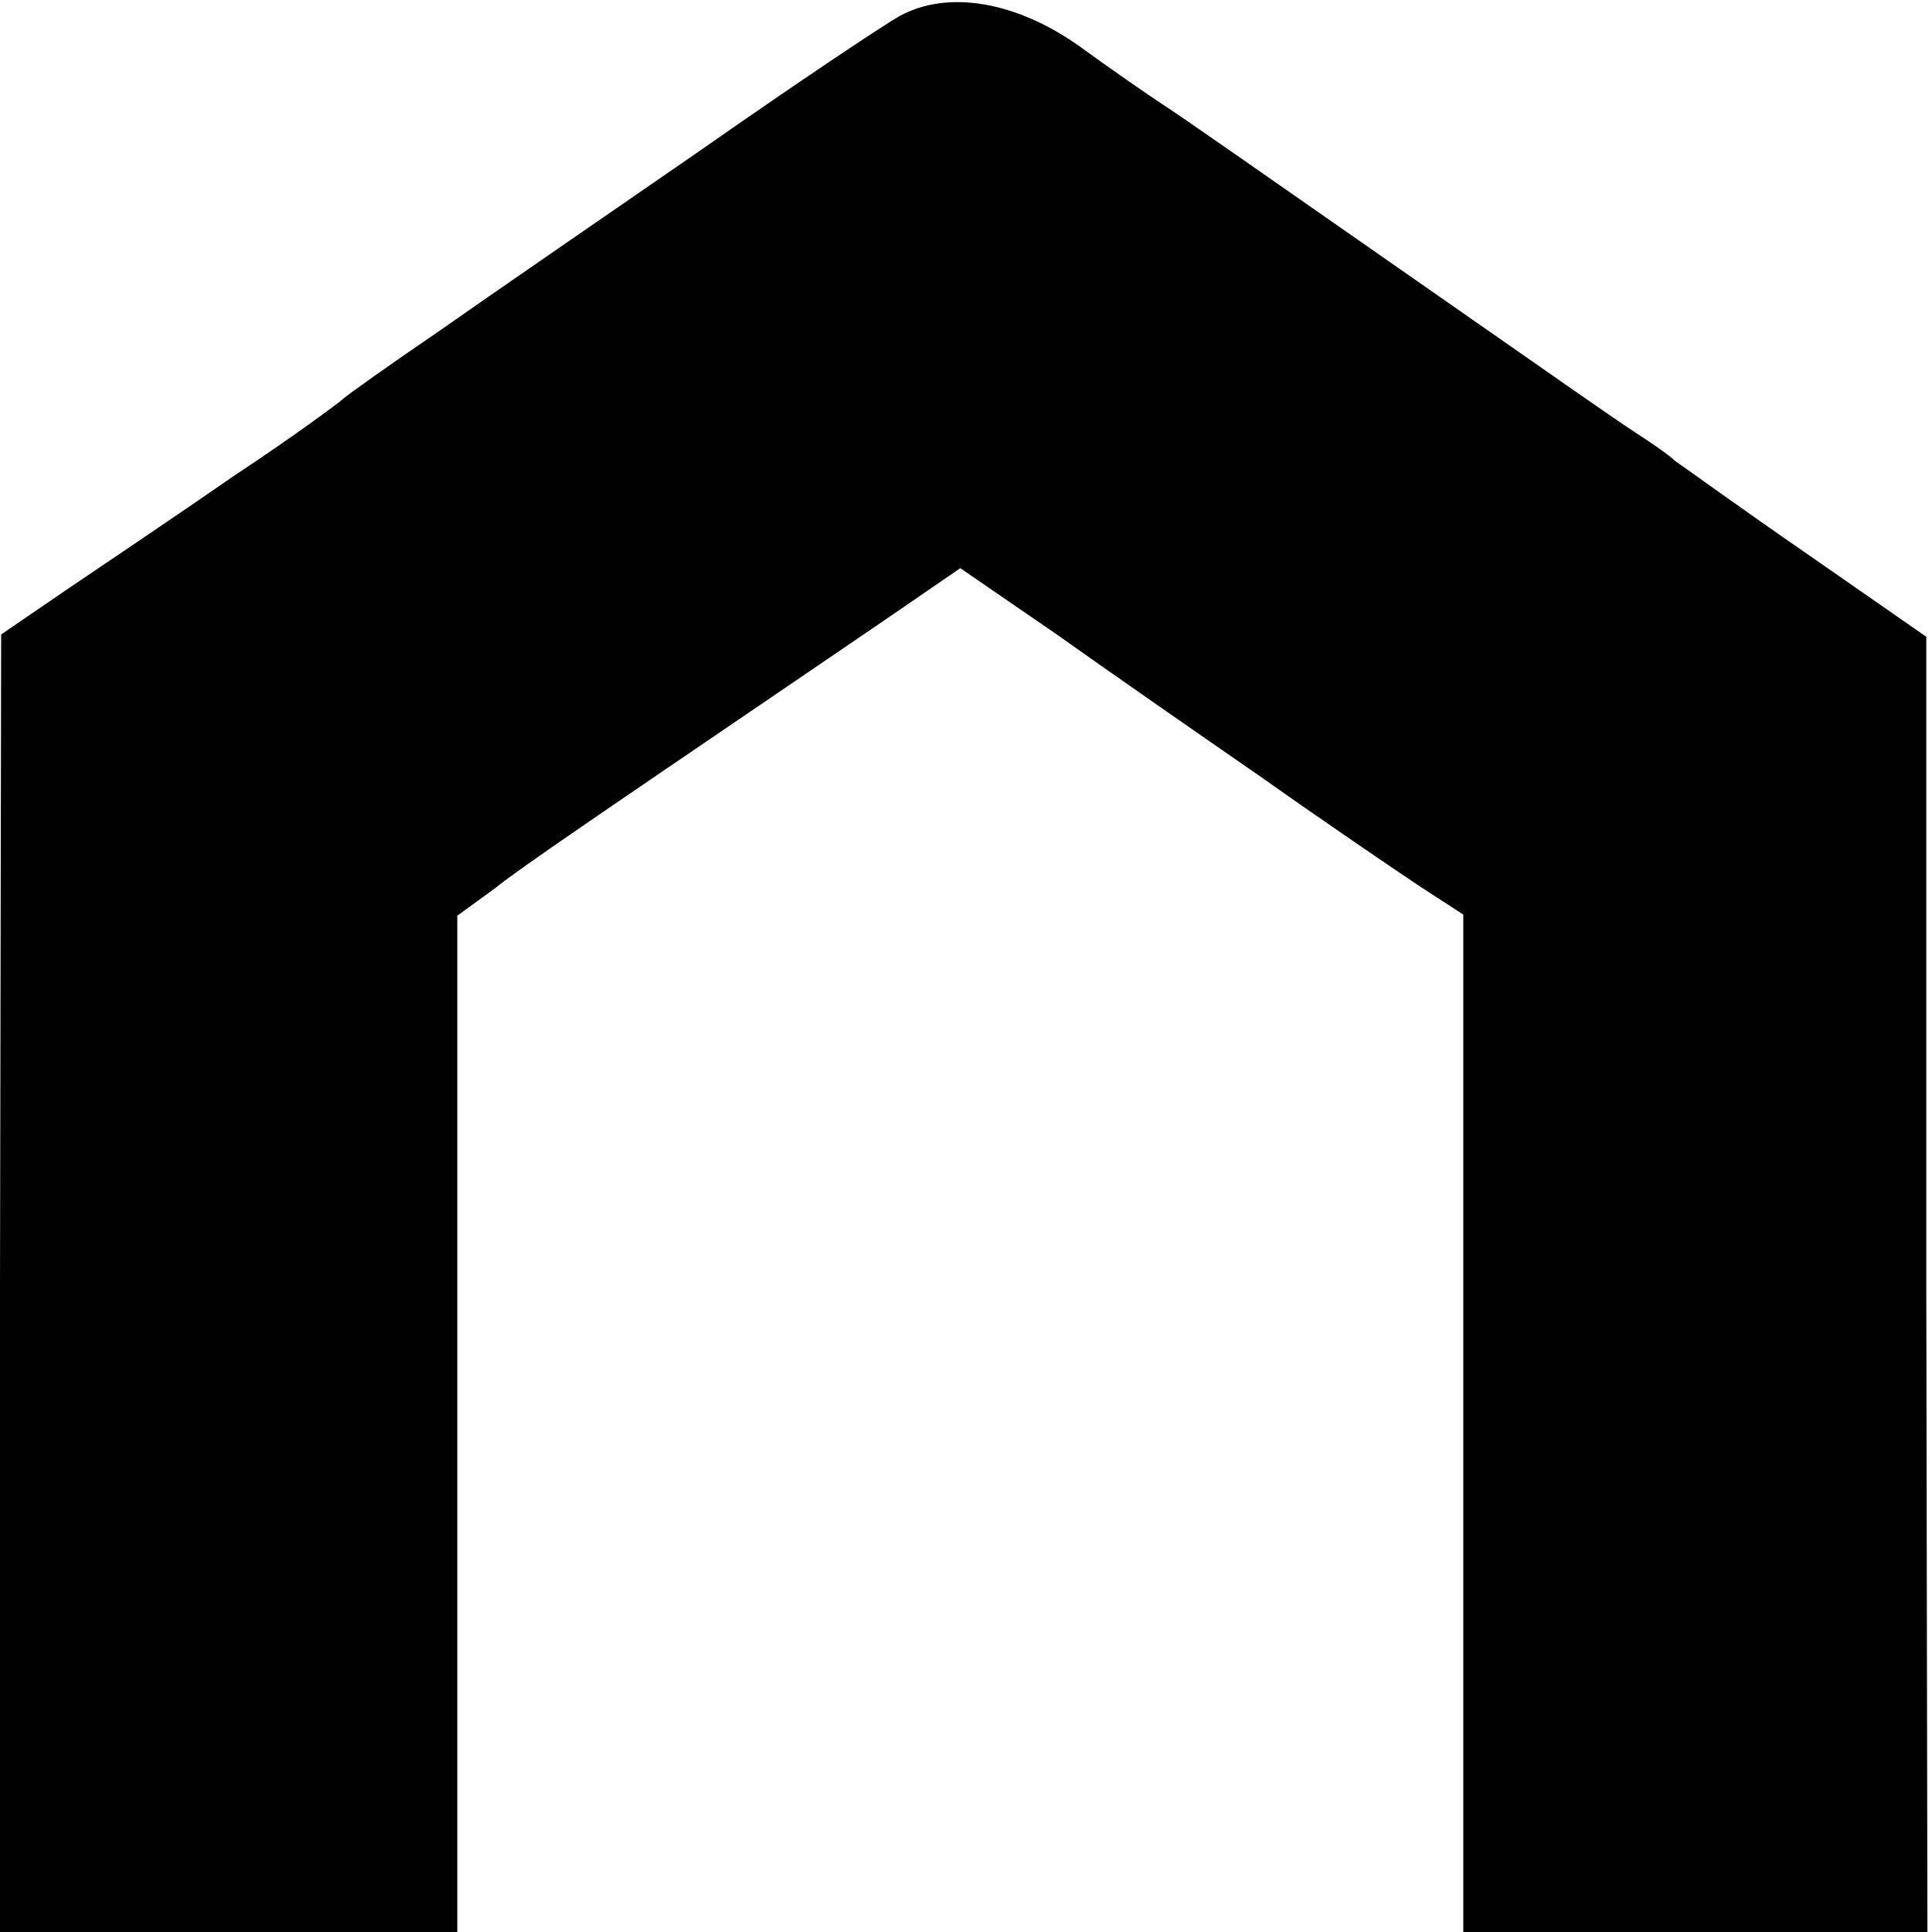 <?xml version="1.0" standalone="no"?>
<!DOCTYPE svg PUBLIC "-//W3C//DTD SVG 20010904//EN"
 "http://www.w3.org/TR/2001/REC-SVG-20010904/DTD/svg10.dtd">
<svg version="1.0" xmlns="http://www.w3.org/2000/svg"
 width="169pt" height="169pt" viewBox="0 0 169 169"
 preserveAspectRatio="xMidYMid meet">
<g transform="translate(0,169) scale(0.1,-0.1)"
fill="#000000" stroke="none">
<path d="M787 1676 c-16 -9 -95 -62 -175 -118 -81 -56 -183 -126 -227 -157
-44 -30 -82 -57 -85 -60 -3 -3 -45 -34 -95 -67 -49 -34 -116 -79 -147 -100
l-57 -39 -1 -567 0 -568 200 0 200 0 0 444 0 445 33 24 c17 14 86 61 152 106
66 45 150 102 188 128 l67 46 83 -57 c45 -32 127 -89 182 -127 55 -39 117 -81
138 -95 l37 -24 0 -445 0 -445 203 0 203 0 -1 566 0 567 -105 73 c-58 40 -109
77 -115 81 -5 5 -21 16 -35 25 -14 9 -77 53 -140 97 -218 152 -252 176 -275
191 -12 8 -44 30 -70 49 -56 40 -116 50 -158 27z"/>
</g>
</svg>
